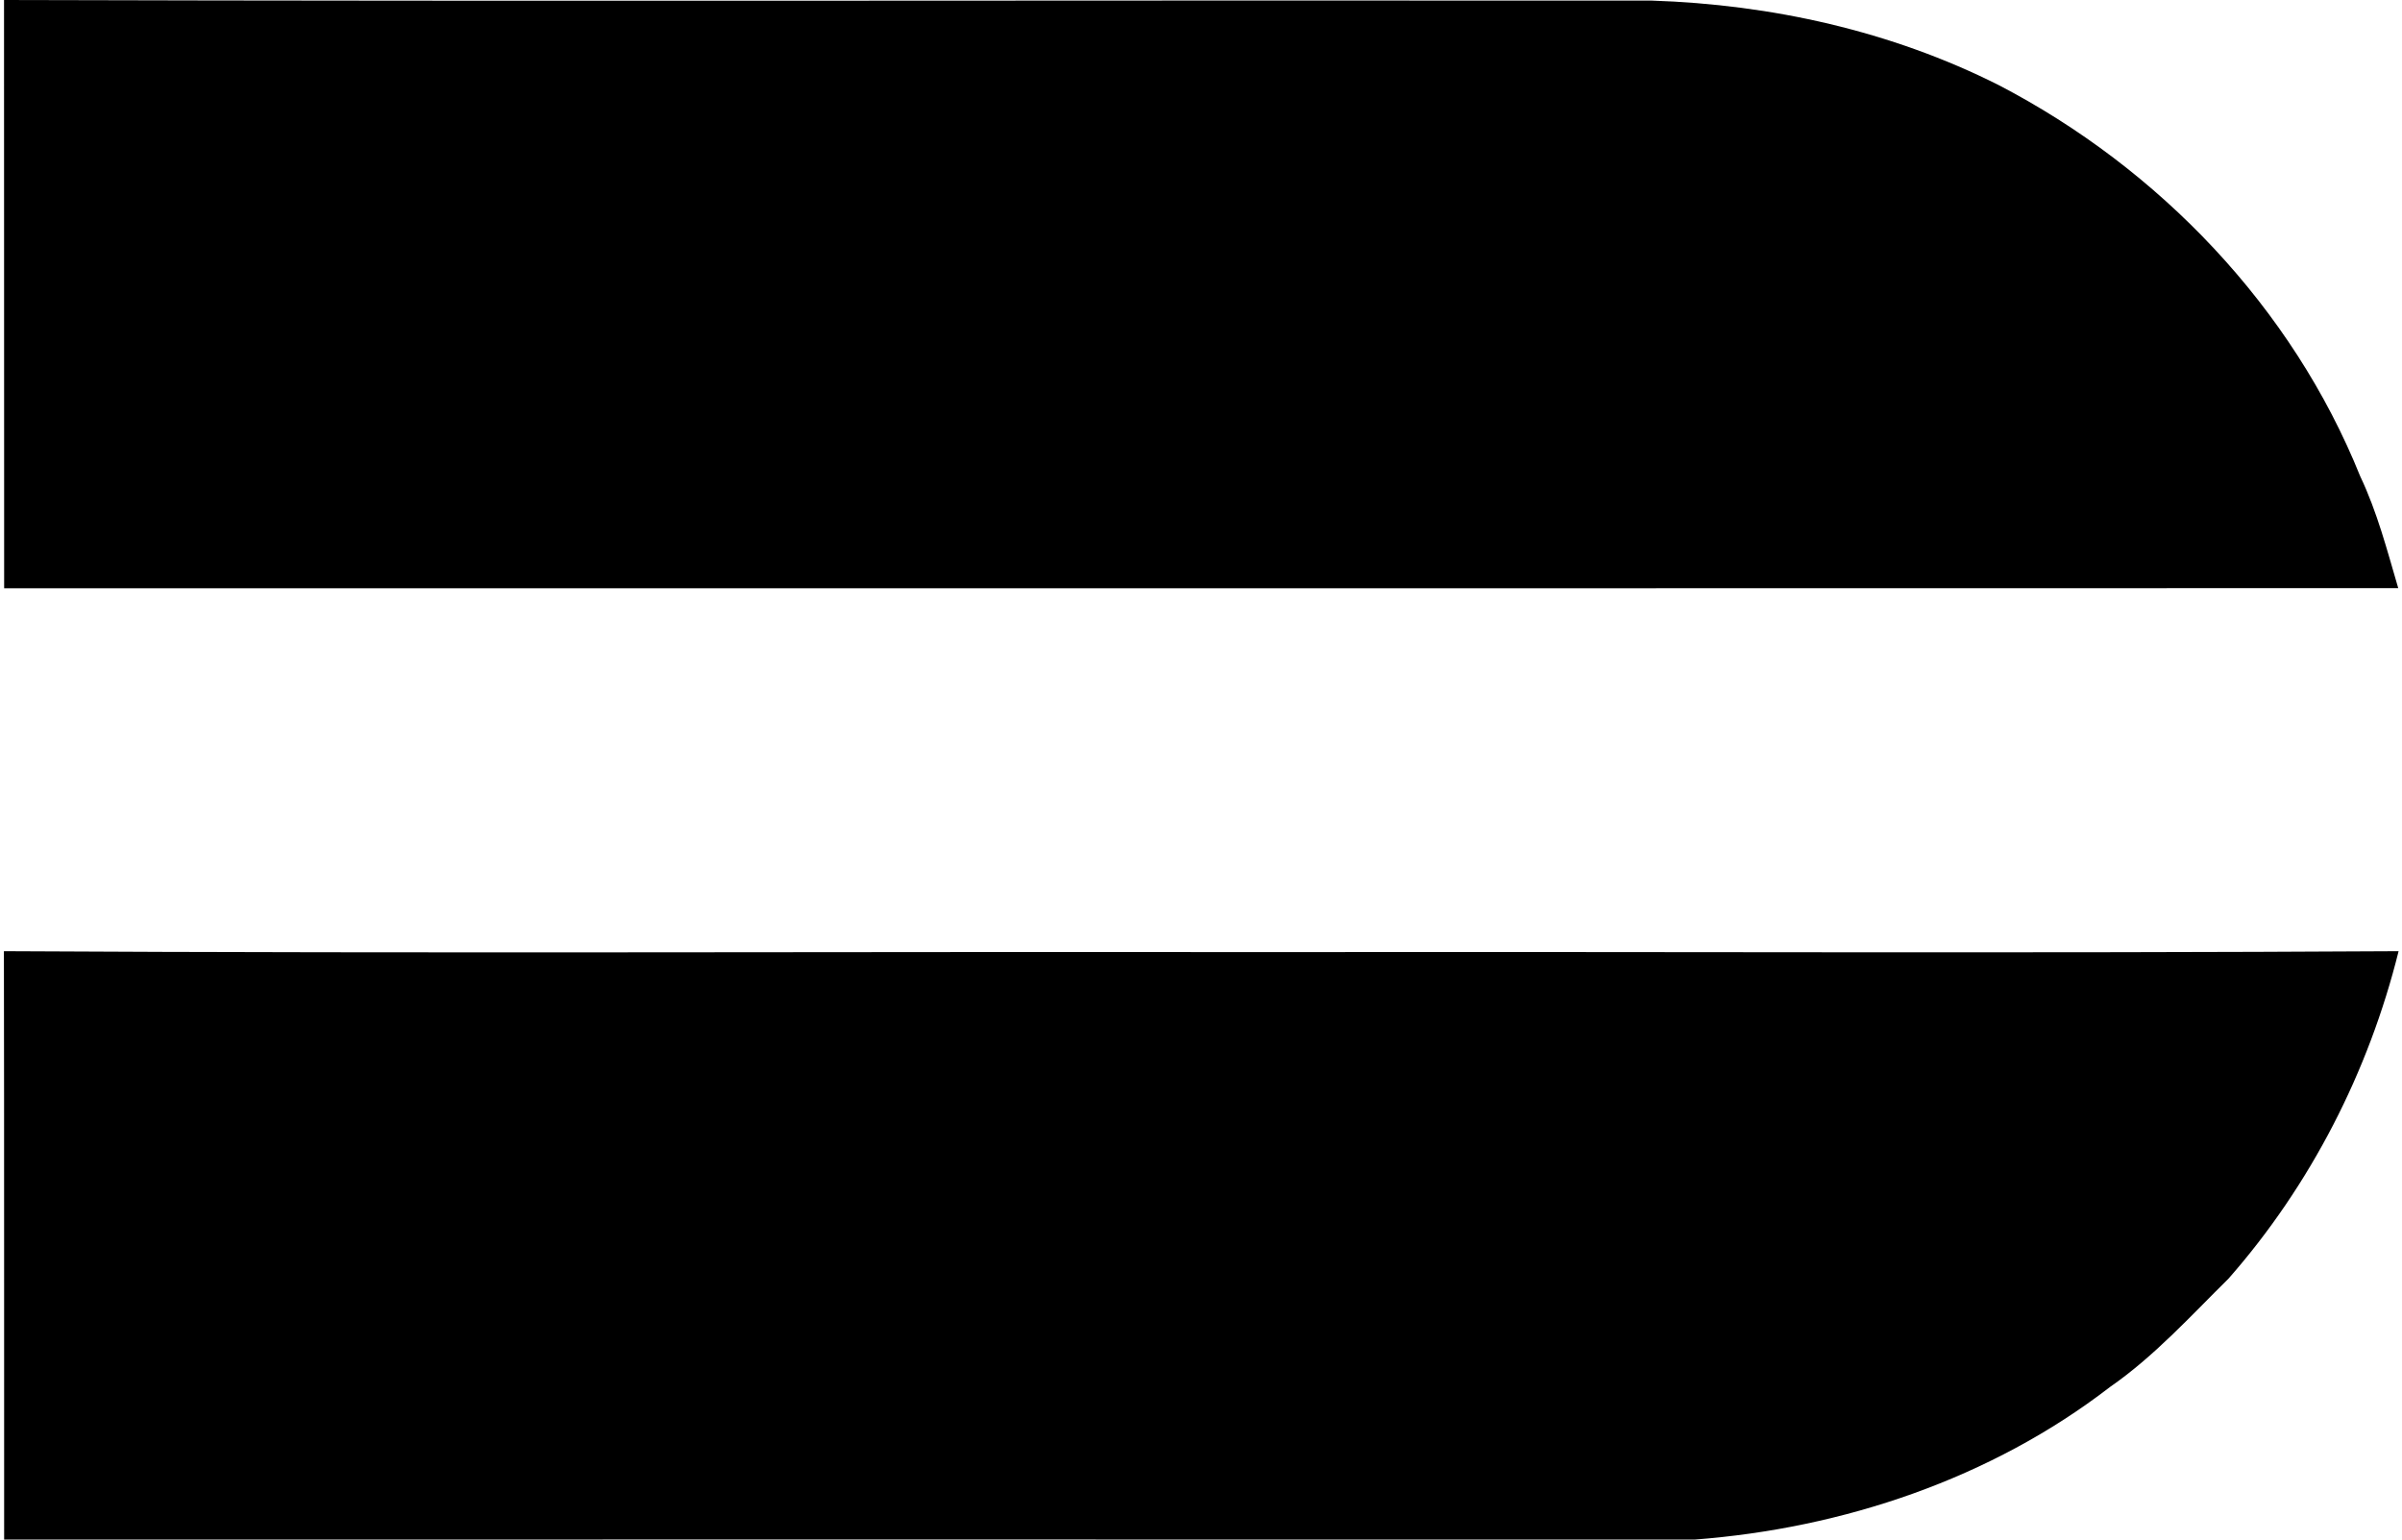 <svg xmlns="http://www.w3.org/2000/svg" width="312" height="200" fill="none" viewBox="0 0 312 200">
  <path fill="#000" d="M.523 0C71.86.2 143.21.015 214.545.077c15.557.507 31.099 3.947 45.043 10.965 20.871 10.842 38.163 28.903 46.979 50.818 2.211 4.638 3.501 9.629 4.945 14.543-103.663.031-207.326.016-310.973.016C.523 50.94.539 25.463.523 0ZM.508 123.566c55.041.308 110.082.046 165.124.123 48.637-.077 97.289.169 145.926-.123-3.885 15.65-11.441 30.408-22.084 42.525-4.96 4.899-9.66 10.105-15.419 14.098-15.419 11.887-34.631 18.352-53.951 19.811-73.193-.015-146.371-.015-219.565 0-.015-25.478.015-50.956-.03-76.434Z"/>
</svg>
